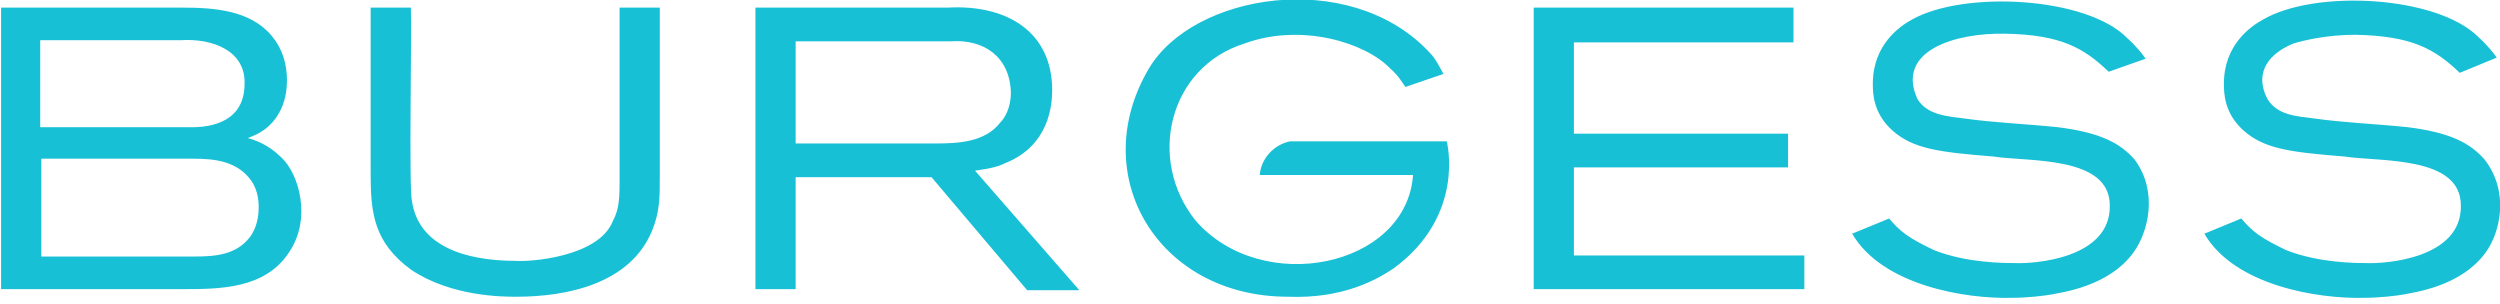 <svg version="1.2" baseProfile="tiny" id="burgess" xmlns="http://www.w3.org/2000/svg" x="0" y="0" viewBox="0 0 230 28" overflow="visible" xml:space="preserve"><path fill-rule="evenodd" fill="#18C0D6" d="M128.2 24.7c-1.5 1-4.6 2.8-9.7 2.6-12 0-18.6-11.2-12.8-21 4.1-6.9 18.3-9.2 25.6-1.7.6.6.8.9 1.5 2.2L129.3 8c-.3-.4-.6-1-1.4-1.7-2.3-2.4-8.2-4.2-13.4-2.3-7 2.2-9 10.7-4.5 16.3 6.1 7 19.4 4.3 20-4.2h-14.1c.1-1.5 1.3-2.8 2.8-3.1h14.4s1.8 6.8-4.9 11.7zM60 21.2c-2 4.9-7.8 6.1-12.5 6.1-1.2 0-6 0-9.7-2.5-3.4-2.5-3.7-5.2-3.7-8.8V.7h3.7c.1 1.7-.2 16.6.1 17.8.6 4.1 4.8 5.5 9.6 5.5 1.1.1 7.6-.3 8.9-3.7.6-1.1.6-2.3.6-3.7V.7h3.7v15.6c0 1.8 0 3.2-.7 4.9zM96.8 8.3c0-5.4-4.2-7.9-9.6-7.6H69.5v25.9h3.7V16.3h12.5l8.8 10.4h4.8l-9.6-11c1.5-.2 2.2-.4 2.8-.7 4-1.6 4.3-5.3 4.3-6.7zm-3.8.2c0 1.5-.6 2.4-1 2.8-1.4 1.8-3.9 1.9-6 1.9H73.2V3.8h14.3c3-.2 5.4 1.4 5.5 4.7zm73 18.2v-3.2h-21.2v-8.1h19.7v-3.1h-19.7V3.9H165V.7h-23.9v25.9H166v.1zm30.3-3.5c-2.3 3.2-6.7 3.7-7.6 3.9-.6.1-2.1.3-3.7.3-4.1.1-11.8-1.1-14.6-5.9l3.4-1.4c1 1.2 1.8 1.8 4.1 2.9 3 1.2 6.5 1.2 7.4 1.2 1.8.1 8.9-.4 8.8-5.3 0-4.6-7.5-4-10.7-4.5-5-.4-7.4-.7-9.3-2.4-1.8-1.6-1.8-3.5-1.8-4.3 0-3.6 2.5-5.3 3.6-5.9 4.8-2.7 16.1-2.1 19.8 1.7.8.7 1.5 1.6 1.7 1.9L194 6.6c-2.3-2.2-4.4-3.4-9.5-3.5-4.7-.1-10.1 1.6-8.1 6 .9 1.5 2.8 1.6 4.3 1.8 2.9.4 5.7.5 8.6.8 4 .5 5.8 1.5 7.1 3 2.2 3 1.2 6.7-.1 8.5zm32.4 0c-2.3 3.2-6.7 3.7-7.6 3.9-.6.1-2.1.3-3.7.3-4.1.1-11.8-1.1-14.6-5.9l3.4-1.4c1 1.2 1.8 1.8 4.1 2.9 3 1.2 6.5 1.2 7.3 1.2 1.8.1 8.9-.4 8.8-5.3 0-4.6-7.5-4-10.7-4.5-5-.4-7.4-.7-9.3-2.4-1.8-1.6-1.8-3.5-1.8-4.3 0-3.6 2.5-5.3 3.6-5.9C213-1 224.2-.4 228 3.4c.8.7 1.5 1.6 1.7 1.9l-3.4 1.4c-2.3-2.2-4.4-3.4-9.6-3.5-2.6 0-4.7.5-5.7.8-2.9 1.2-3.4 3.2-2.4 5.1.9 1.5 2.7 1.6 4.3 1.8 2.9.4 5.7.5 8.6.8 4 .5 5.8 1.5 7.1 3 2.3 3 1.4 6.7.1 8.5zM26.4 7.4c0-1.5-.4-2.9-1.4-4.1C23 .9 19.6.7 16.7.7H.1v25.9h16.6c3.5 0 7.7 0 9.9-3.4 2.1-3.1.9-7.2-.7-8.7-1.2-1.2-2.4-1.6-3.1-1.8 0 0 .8-.3 1.1-.5.9-.5 2.5-1.9 2.5-4.8zm-3.9.3c0 3.3-2.7 4.1-5.3 4H3.7v-8h12.9c3-.2 6 1 5.9 4zm.6 8.9c.7 1 .7 2.1.7 2.5 0 1.4-.5 2.3-.8 2.7-1.3 1.7-3.3 1.8-5.2 1.8h-14v-9h14c1.9 0 4 .2 5.3 2z"/></svg>
